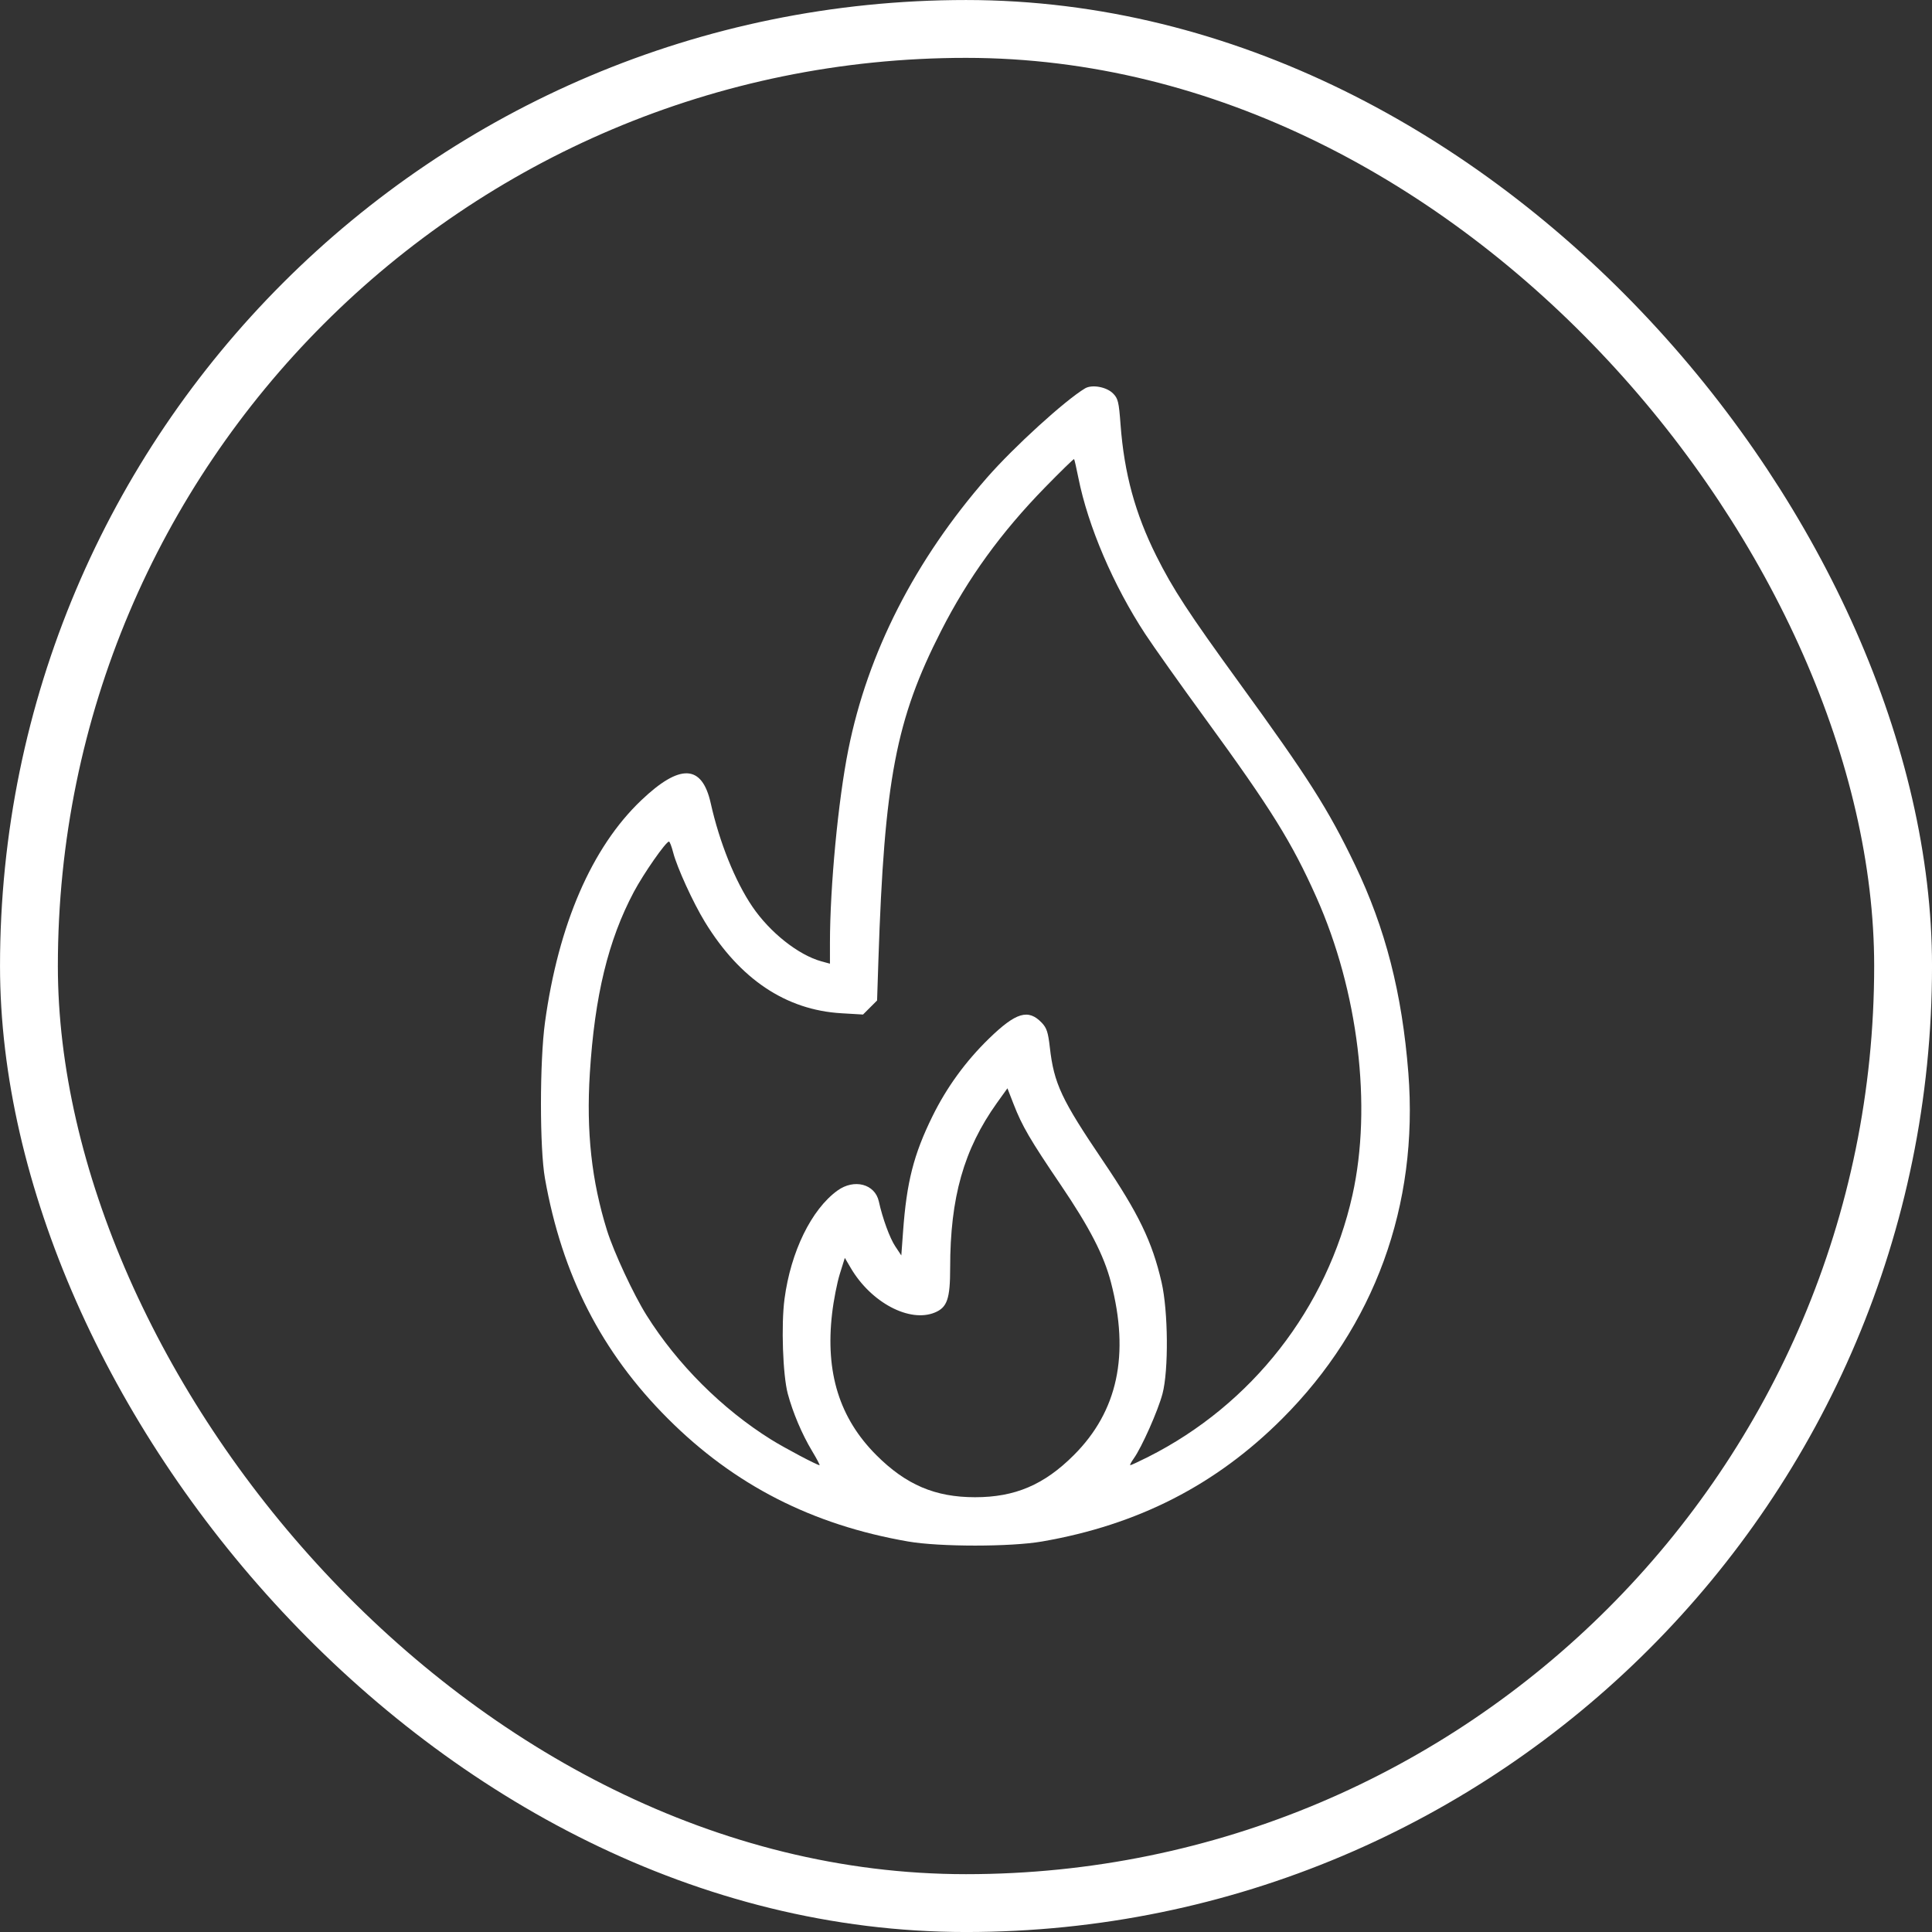 <svg width="50" height="50" viewBox="0 0 50 50" fill="none" xmlns="http://www.w3.org/2000/svg">
<rect x="0" y="0" width="50" height="50" fill="#333333" stroke="none"/>
<rect x="0.749" y="0.749" width="48.503" height="48.503" rx="24.252" stroke="white" stroke-width="1.497"/>
<path fill-rule="evenodd" clip-rule="evenodd" d="M28.081 10.051C27.567 10.357 26.238 11.567 25.544 12.361C23.678 14.498 22.455 16.895 21.954 19.404C21.691 20.717 21.48 22.946 21.479 24.402L21.479 24.94L21.259 24.88C20.661 24.715 19.924 24.131 19.47 23.462C19.024 22.805 18.62 21.801 18.393 20.785C18.168 19.78 17.597 19.757 16.593 20.714C15.315 21.931 14.452 23.924 14.104 26.46C13.966 27.468 13.965 29.714 14.103 30.495C14.545 32.997 15.568 34.998 17.285 36.714C19.002 38.432 21.02 39.464 23.504 39.894C24.317 40.035 26.154 40.035 26.966 39.894C29.45 39.464 31.468 38.432 33.185 36.714C35.573 34.327 36.716 31.19 36.448 27.767C36.286 25.703 35.855 24.024 35.065 22.379C34.375 20.942 33.861 20.134 32.073 17.673C30.757 15.861 30.355 15.245 29.925 14.386C29.377 13.288 29.095 12.253 29 10.992C28.956 10.397 28.935 10.312 28.804 10.181C28.635 10.012 28.26 9.945 28.081 10.051ZM27.048 12.611C25.911 13.775 25.055 14.956 24.358 16.323C23.186 18.619 22.887 20.185 22.733 24.849L22.699 25.892L22.517 26.074L22.335 26.256L21.775 26.223C20.34 26.139 19.149 25.341 18.243 23.86C17.937 23.36 17.52 22.446 17.422 22.064C17.382 21.908 17.333 21.78 17.313 21.78C17.233 21.78 16.659 22.604 16.404 23.082C15.74 24.332 15.39 25.774 15.265 27.774C15.17 29.285 15.311 30.567 15.71 31.845C15.887 32.408 16.396 33.502 16.733 34.039C17.529 35.307 18.688 36.464 19.955 37.255C20.308 37.475 21.147 37.919 21.21 37.919C21.225 37.919 21.138 37.754 21.017 37.553C20.756 37.119 20.519 36.559 20.388 36.071C20.259 35.589 20.214 34.286 20.303 33.617C20.465 32.393 20.999 31.3 21.673 30.812C22.105 30.499 22.644 30.64 22.744 31.092C22.84 31.531 23.028 32.044 23.17 32.256L23.326 32.491L23.371 31.875C23.463 30.595 23.645 29.879 24.131 28.891C24.499 28.142 24.991 27.465 25.595 26.878C26.294 26.199 26.611 26.104 26.96 26.468C27.089 26.603 27.125 26.714 27.17 27.109C27.277 28.044 27.468 28.452 28.55 30.051C29.469 31.41 29.82 32.138 30.061 33.184C30.233 33.929 30.246 35.465 30.085 36.071C29.97 36.507 29.55 37.453 29.342 37.745C29.274 37.841 29.233 37.919 29.253 37.919C29.272 37.919 29.477 37.824 29.71 37.707C32.402 36.351 34.347 33.859 35.001 30.929C35.514 28.628 35.153 25.65 34.066 23.216C33.433 21.799 32.897 20.936 31.204 18.614C30.556 17.725 29.852 16.733 29.64 16.41C28.813 15.149 28.158 13.62 27.908 12.365C27.857 12.109 27.807 11.891 27.797 11.881C27.787 11.871 27.45 12.199 27.048 12.611ZM25.801 28.543C24.942 29.747 24.59 30.99 24.59 32.813C24.59 33.612 24.514 33.834 24.196 33.967C23.543 34.24 22.544 33.712 22.018 32.816L21.864 32.554L21.735 32.967C21.664 33.194 21.574 33.654 21.535 33.99C21.356 35.523 21.725 36.703 22.679 37.658C23.448 38.427 24.202 38.748 25.235 38.748C26.268 38.748 27.022 38.427 27.791 37.658C28.926 36.523 29.24 35.062 28.751 33.186C28.568 32.484 28.199 31.769 27.452 30.666C26.658 29.495 26.452 29.142 26.233 28.578L26.072 28.165L25.801 28.543Z" fill="white"/>
</svg>
